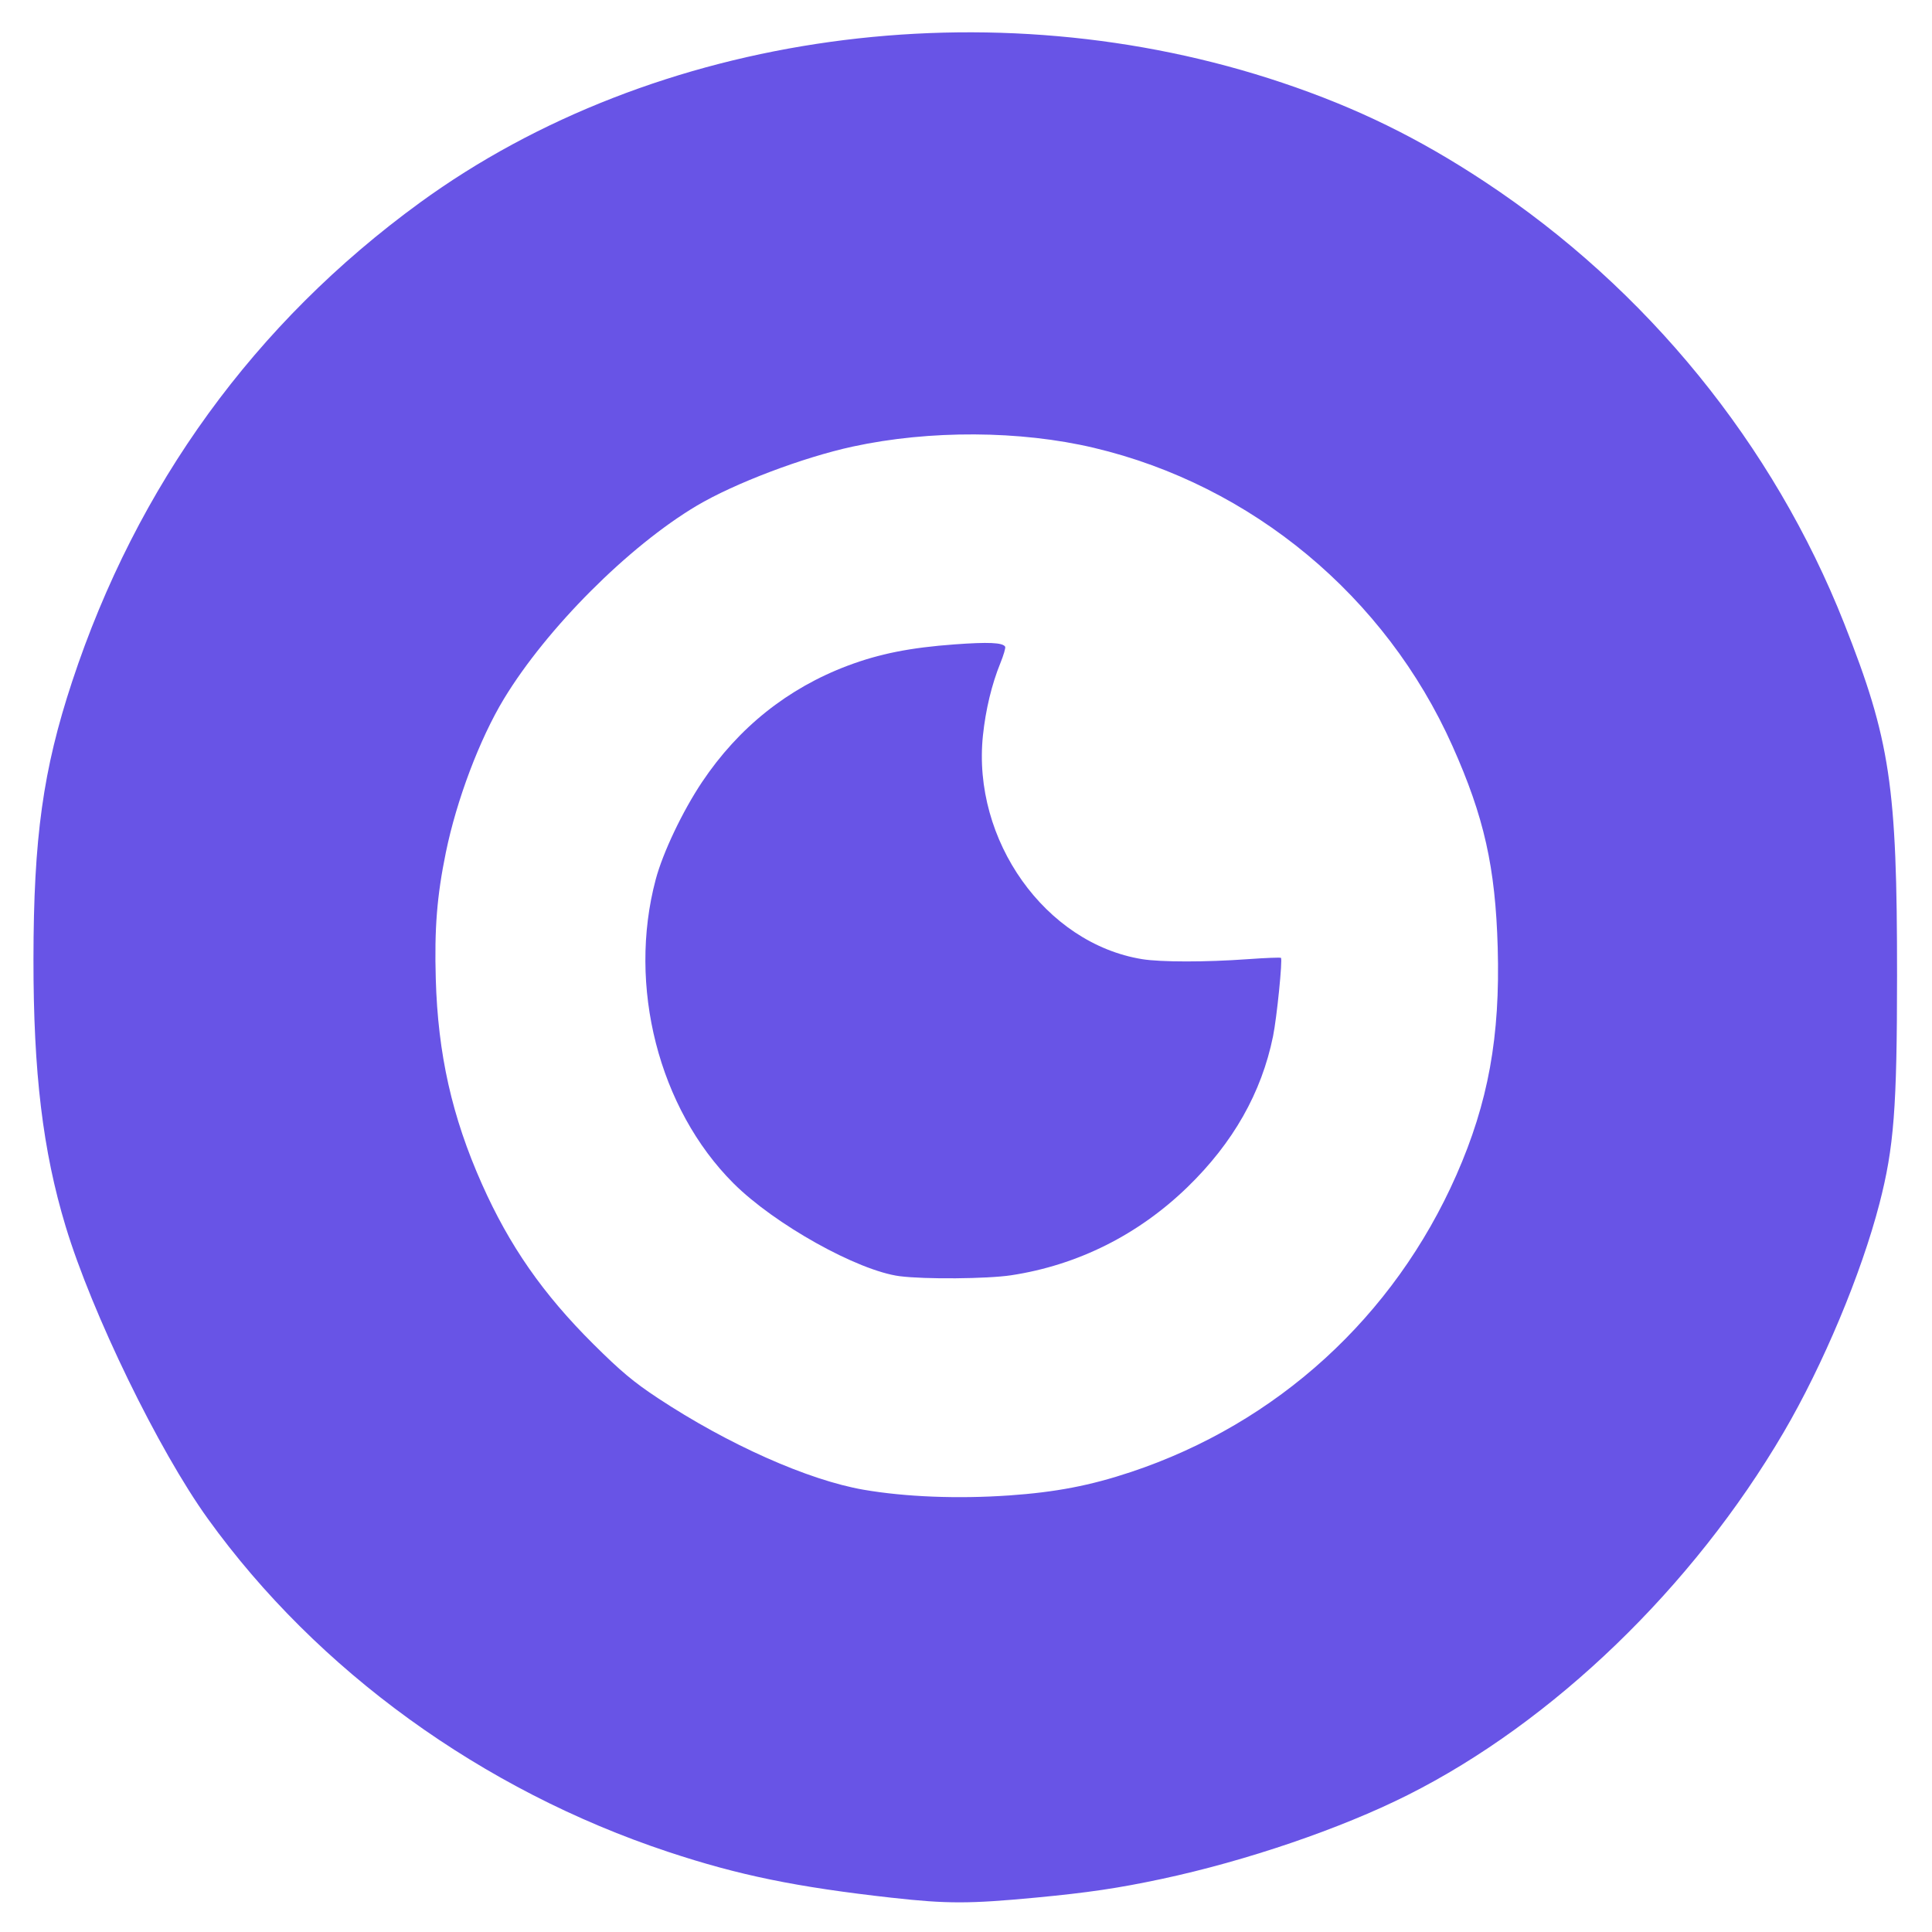<?xml version="1.0" encoding="utf-8"?>
<!-- Generator: Adobe Illustrator 23.0.4, SVG Export Plug-In . SVG Version: 6.00 Build 0)  -->
<svg version="1.1" id="Capa_1" xmlns="http://www.w3.org/2000/svg" xmlns:xlink="http://www.w3.org/1999/xlink" x="0px" y="0px"
	 viewBox="0 0 510.24 510.24" style="enable-background:new 0 0 510.24 510.24;" xml:space="preserve">
<style type="text/css">
	.st0{fill:#538FBA;}
</style>
	<g
		id="g4126"
		transform="matrix(2.568,0,0,2.568,212.524,3.316)">
		<path style="fill:#6854e6;fill-opacity:1;stroke-width:0.24" d="m 8.993,193.882 c -9.88,-1.105 -15.767,-2.312 -23.021,-4.718 -19.122,-6.342 -36.091,-18.621 -47.356,-34.266 -5.072,-7.045 -11.916,-21.115 -14.625,-30.068 -2.349,-7.764 -3.318,-15.813 -3.308,-27.472 0.011,-12.504 0.981,-19.477 3.97,-28.536 6.664,-20.2 18.791,-36.905 35.768,-49.27 24.151,-17.589 58.779,-22.396 88.74,-12.318 7.615,2.561 13.978,5.675 20.778,10.167 16.665,11.008 29.686,27.011 36.966,45.432 4.732,11.973 5.44,16.691 5.434,36.204 -0.004,13.612 -0.318,17.68 -1.809,23.447 -1.868,7.224 -5.798,16.604 -9.86,23.537 -9.332,15.926 -23.693,29.779 -38.662,37.297 -6.897,3.464 -16.606,6.774 -25.315,8.631 -4.43,0.944 -7.567,1.409 -12.951,1.917 -6.807,0.643 -9.105,0.645 -14.748,0.014 z M 20.983,152.507 c 4.853,-0.339 8.372,-1.015 12.575,-2.415 15.037,-5.01 27.048,-15.975 33.466,-30.55 3.274,-7.436 4.507,-14.224 4.246,-23.381 C 71.034,87.885 69.871,82.707 66.611,75.418 59.73,60.031 45.994,48.612 29.735,44.763 22.166,42.972 12.848,42.923 4.953,44.633 c -5.139,1.113 -12.193,3.788 -16.064,6.09 -7.001,4.164 -15.422,12.599 -19.818,19.848 -2.494,4.113 -4.873,10.406 -5.981,15.824 -0.913,4.461 -1.18,7.817 -1.033,12.976 0.22,7.75 1.667,14.187 4.741,21.095 2.832,6.364 6.276,11.311 11.467,16.473 2.807,2.791 4.135,3.903 6.628,5.551 7.219,4.771 15.474,8.447 21.177,9.429 4.293,0.739 9.683,0.951 14.914,0.586 z" id="path3966" />
		<path style="fill:#6854e6;fill-opacity:1;stroke-width:0.24" d="m 9.78,129.958 c -4.333,-0.564 -12.903,-5.351 -17.112,-9.56 -7.684,-7.682 -10.91,-20.303 -7.989,-31.252 0.738,-2.765 2.762,-7.017 4.763,-10.009 3.75,-5.604 8.816,-9.648 14.993,-11.972 3.249,-1.222 6.42,-1.853 10.979,-2.186 3.488,-0.255 4.938,-0.189 5.2,0.235 0.065,0.105 -0.16,0.876 -0.5,1.712 -0.878,2.16 -1.507,4.772 -1.784,7.412 -1.134,10.774 6.423,21.398 16.367,23.012 1.921,0.312 6.553,0.314 10.842,0.004 1.834,-0.132 3.382,-0.193 3.439,-0.136 0.178,0.178 -0.425,6.154 -0.812,8.054 -1.184,5.816 -4.103,10.962 -8.8,15.52 -5.062,4.911 -11.303,8.032 -18.144,9.07 -2.446,0.371 -8.903,0.424 -11.442,0.094 z" id="path4005" />
	</g>
</svg>
